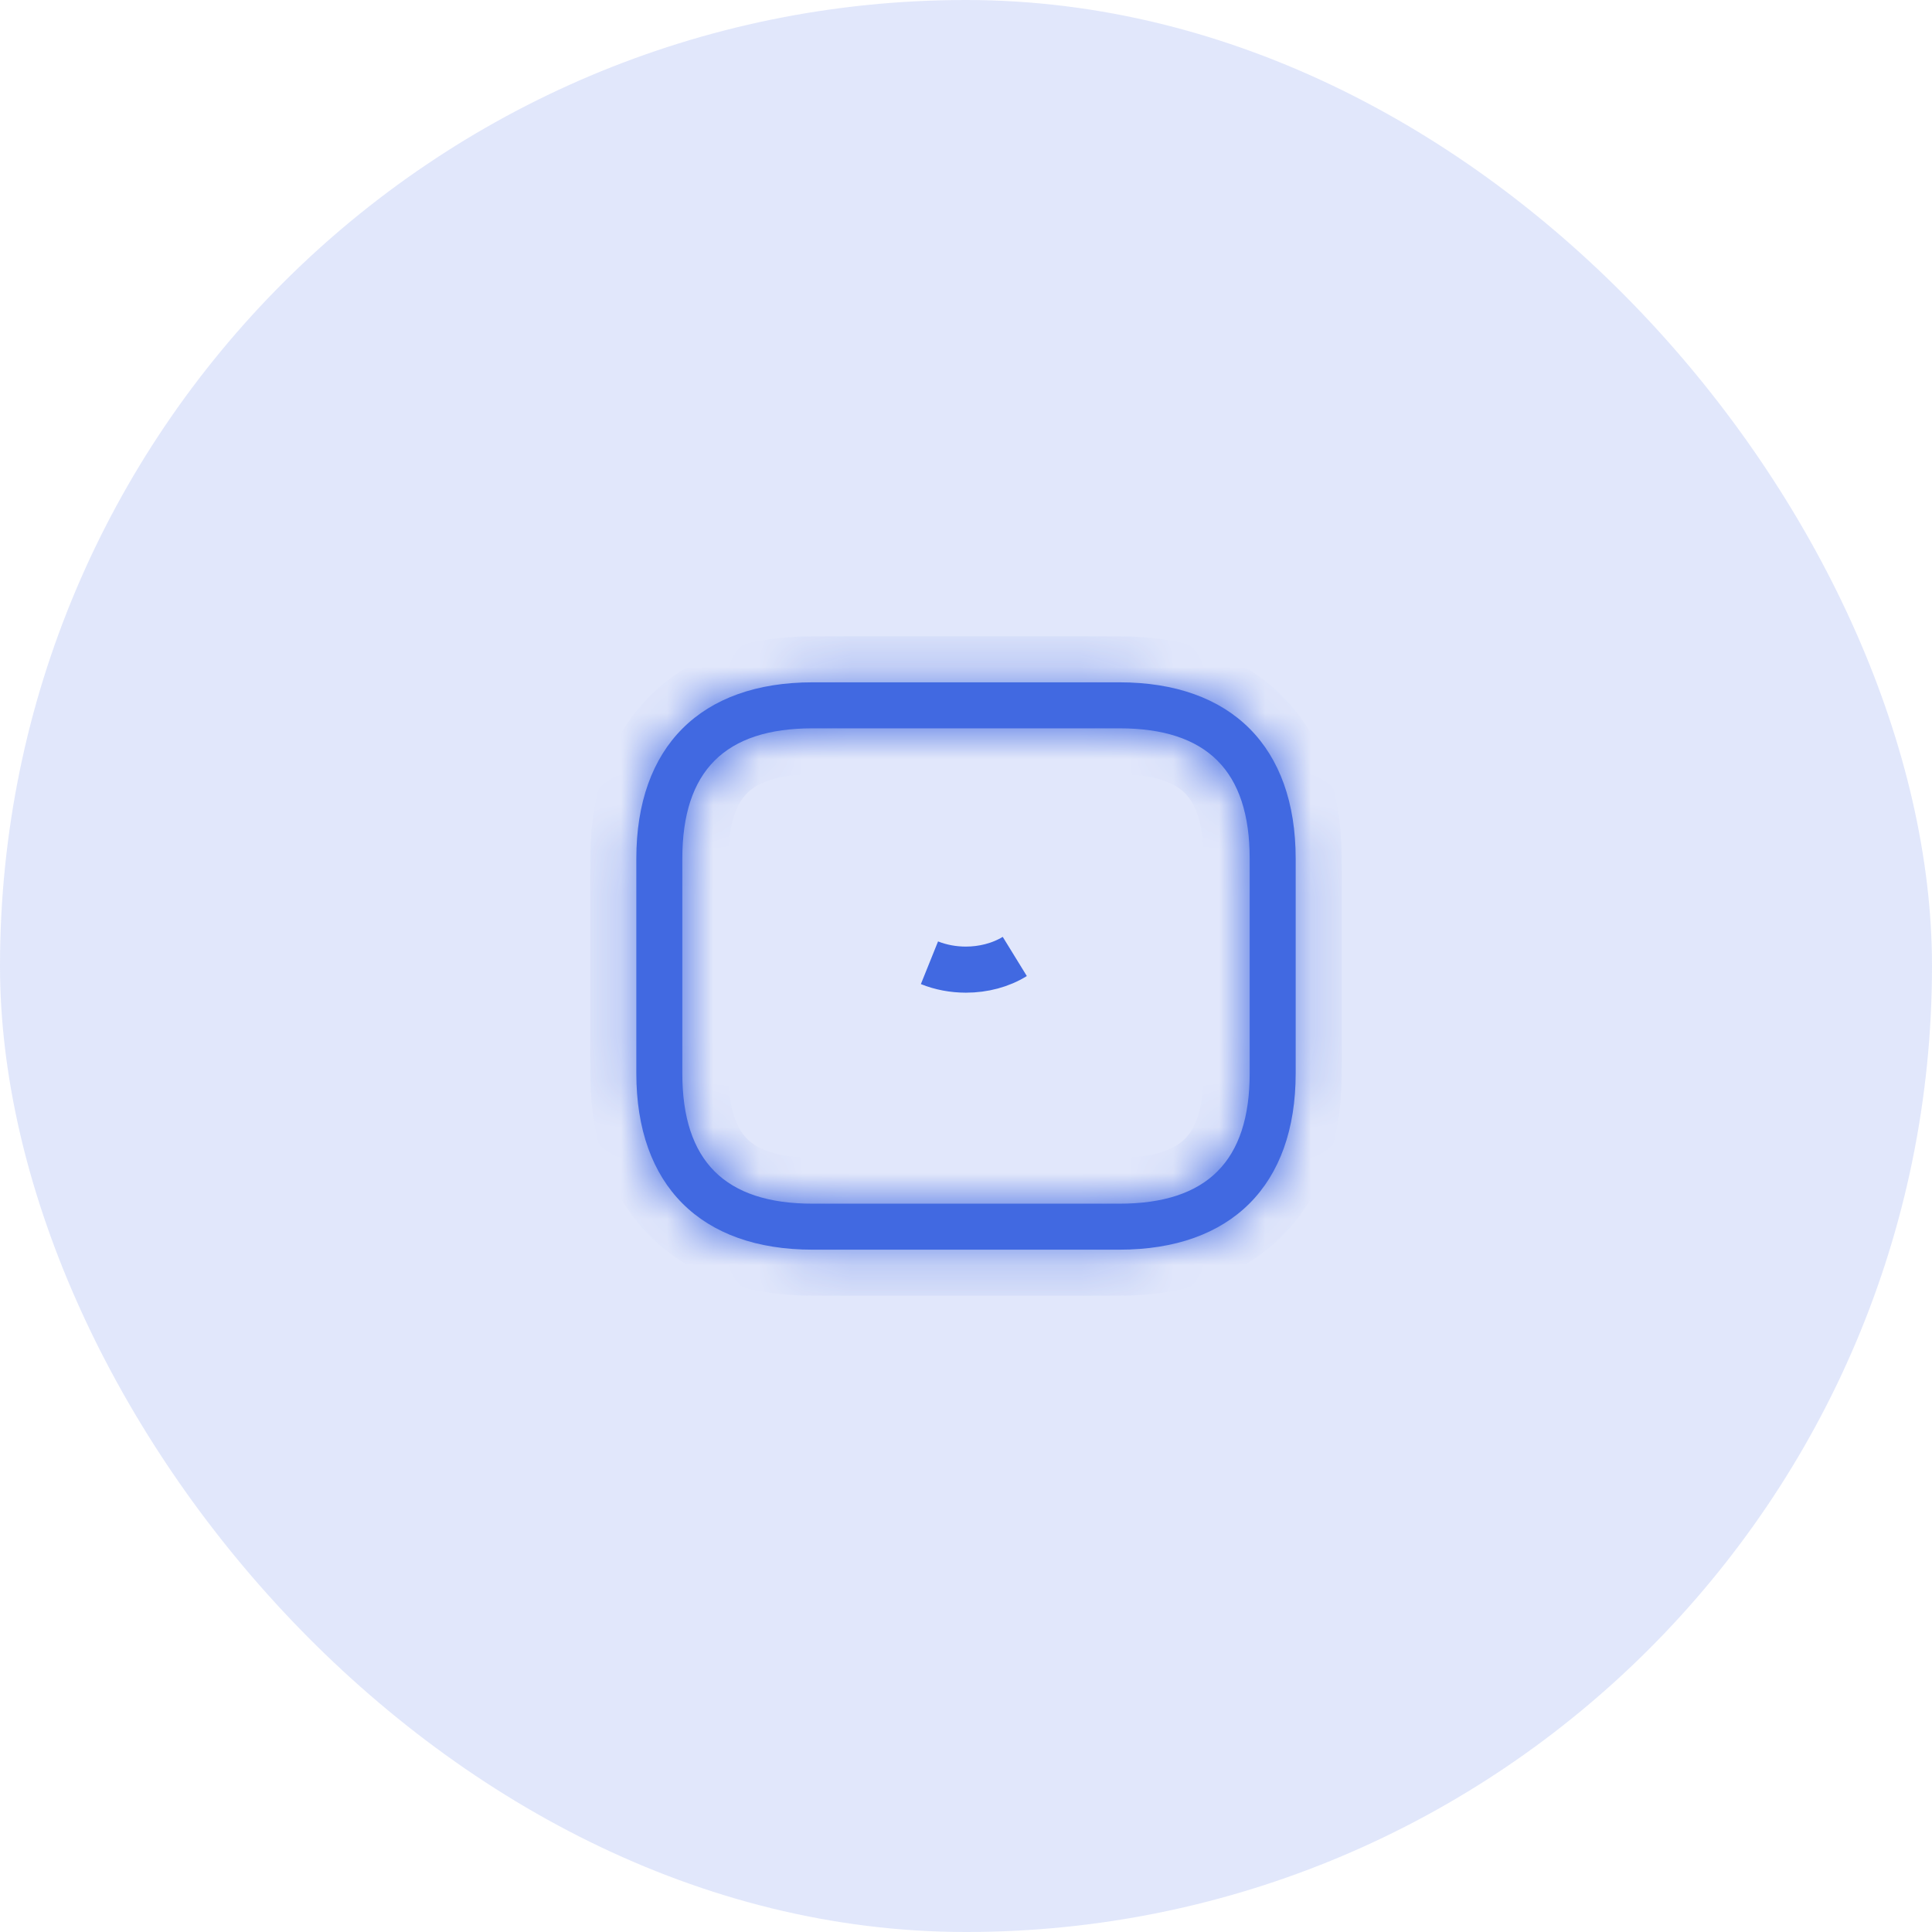<svg width="42" height="42" viewBox="0 0 42 42" fill="none" xmlns="http://www.w3.org/2000/svg">
<rect width="42" height="42" rx="21" fill="#4169E1" fill-opacity="0.16"/>
<mask id="path-2-inside-1_1598_1042" fill="white">
<path d="M24.333 27.167H17.667C15.233 27.167 13.833 25.767 13.833 23.333V18.667C13.833 16.233 15.233 14.833 17.667 14.833H24.333C26.767 14.833 28.167 16.233 28.167 18.667V23.333C28.167 25.767 26.767 27.167 24.333 27.167ZM17.667 15.833C15.76 15.833 14.833 16.76 14.833 18.667V23.333C14.833 25.24 15.76 26.167 17.667 26.167H24.333C26.24 26.167 27.167 25.24 27.167 23.333V18.667C27.167 16.76 26.24 15.833 24.333 15.833H17.667Z"/>
</mask>
<path d="M24.333 27.167H17.667C15.233 27.167 13.833 25.767 13.833 23.333V18.667C13.833 16.233 15.233 14.833 17.667 14.833H24.333C26.767 14.833 28.167 16.233 28.167 18.667V23.333C28.167 25.767 26.767 27.167 24.333 27.167ZM17.667 15.833C15.76 15.833 14.833 16.76 14.833 18.667V23.333C14.833 25.24 15.76 26.167 17.667 26.167H24.333C26.24 26.167 27.167 25.24 27.167 23.333V18.667C27.167 16.76 26.24 15.833 24.333 15.833H17.667Z" fill="#4169E1"/>
<path d="M24.333 26.167H17.667V28.167H24.333V26.167ZM17.667 26.167C16.64 26.167 15.964 25.875 15.545 25.455C15.125 25.036 14.833 24.36 14.833 23.333H12.833C12.833 24.74 13.241 25.98 14.13 26.869C15.02 27.759 16.26 28.167 17.667 28.167V26.167ZM14.833 23.333V18.667H12.833V23.333H14.833ZM14.833 18.667C14.833 17.64 15.125 16.964 15.545 16.544C15.964 16.125 16.64 15.833 17.667 15.833V13.833C16.26 13.833 15.02 14.241 14.13 15.13C13.241 16.019 12.833 17.26 12.833 18.667H14.833ZM17.667 15.833H24.333V13.833H17.667V15.833ZM24.333 15.833C25.36 15.833 26.036 16.125 26.455 16.544C26.875 16.964 27.167 17.64 27.167 18.667H29.167C29.167 17.26 28.759 16.019 27.87 15.13C26.981 14.241 25.74 13.833 24.333 13.833V15.833ZM27.167 18.667V23.333H29.167V18.667H27.167ZM27.167 23.333C27.167 24.36 26.875 25.036 26.455 25.455C26.036 25.875 25.36 26.167 24.333 26.167V28.167C25.74 28.167 26.981 27.759 27.87 26.869C28.759 25.98 29.167 24.74 29.167 23.333H27.167ZM17.667 14.833C16.566 14.833 15.555 15.101 14.828 15.828C14.101 16.555 13.833 17.566 13.833 18.667H15.833C15.833 17.86 16.029 17.455 16.242 17.242C16.455 17.029 16.86 16.833 17.667 16.833V14.833ZM13.833 18.667V23.333H15.833V18.667H13.833ZM13.833 23.333C13.833 24.434 14.101 25.445 14.828 26.172C15.555 26.899 16.566 27.167 17.667 27.167V25.167C16.86 25.167 16.455 24.971 16.242 24.758C16.029 24.545 15.833 24.14 15.833 23.333H13.833ZM17.667 27.167H24.333V25.167H17.667V27.167ZM24.333 27.167C25.434 27.167 26.445 26.899 27.172 26.172C27.899 25.445 28.167 24.434 28.167 23.333H26.167C26.167 24.14 25.971 24.545 25.758 24.758C25.545 24.971 25.14 25.167 24.333 25.167V27.167ZM28.167 23.333V18.667H26.167V23.333H28.167ZM28.167 18.667C28.167 17.566 27.899 16.555 27.172 15.828C26.445 15.101 25.434 14.833 24.333 14.833V16.833C25.14 16.833 25.545 17.029 25.758 17.242C25.971 17.455 26.167 17.86 26.167 18.667H28.167ZM24.333 14.833H17.667V16.833H24.333V14.833Z" fill="#4169E1" mask="url(#path-2-inside-1_1598_1042)"/>
<path d="M20.999 21.08C20.723 21.08 20.451 21.029 20.207 20.93C20.46 21.031 20.733 21.078 20.996 21.078C21.357 21.078 21.735 20.99 22.058 20.794C21.758 20.981 21.384 21.08 20.999 21.08Z" fill="#4169E1" stroke="#4169E1"/>
</svg>
